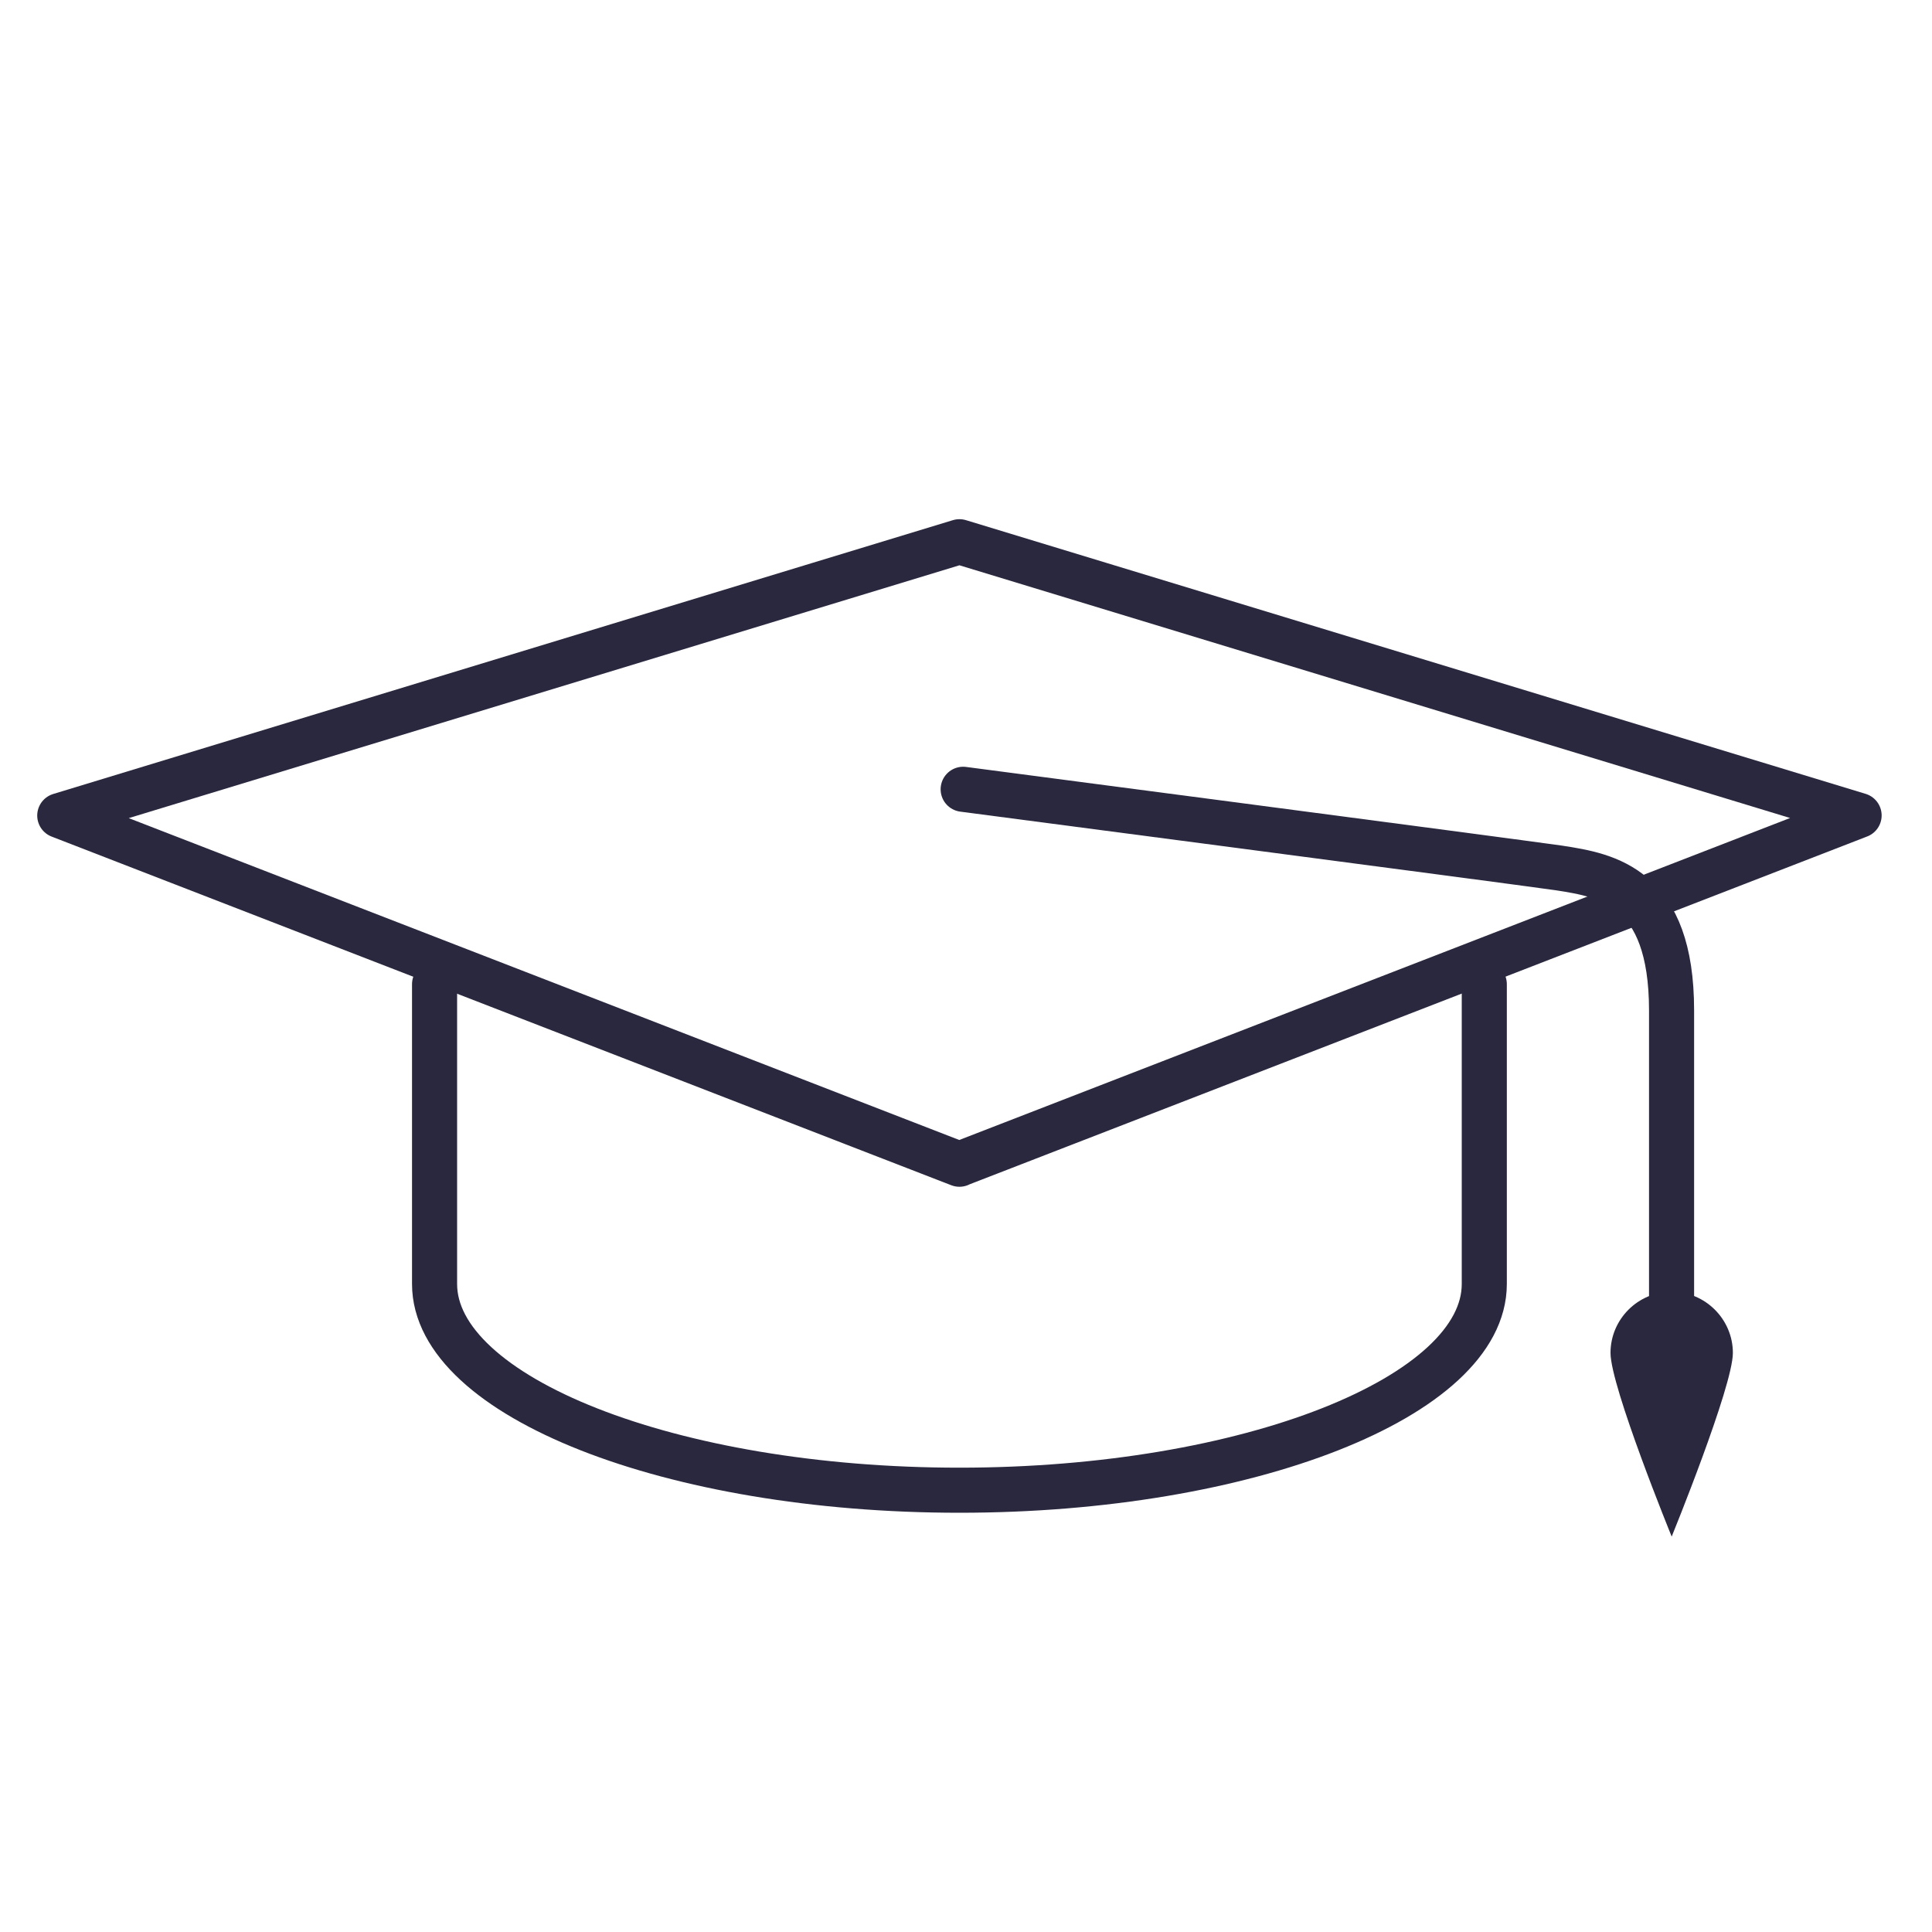 <?xml version="1.0" encoding="UTF-8"?><svg id="a" xmlns="http://www.w3.org/2000/svg" width="150" height="150" viewBox="0 0 150 150"><path d="M74.49,90.38l69.85-27.07-69.85-21.25L4.64,63.32l69.85,27.07Z" fill="none" stroke="#29283e" stroke-linecap="round" stroke-linejoin="round" stroke-width="3.5"/><path d="M134.54,105.04c0,2.61-4.75,14.26-4.75,14.26,0,0-4.75-11.64-4.75-14.26s2.14-4.75,4.75-4.75,4.75,2.14,4.75,4.75Z" fill="#29283e"/><path d="M33.74,76.41v23.28c0,8.73,18.34,16.01,40.75,16.01s40.75-7.28,40.75-16.01v-23.28" fill="none" stroke="#29283e" stroke-linecap="round" stroke-miterlimit="10" stroke-width="3.5"/><path d="M74.78,61.28s42.2,5.53,46.27,6.11c3.78.58,8.73,1.46,8.73,11.06v28.52" fill="none" stroke="#29283e" stroke-linecap="round" stroke-linejoin="round" stroke-width="3.5"/></svg>